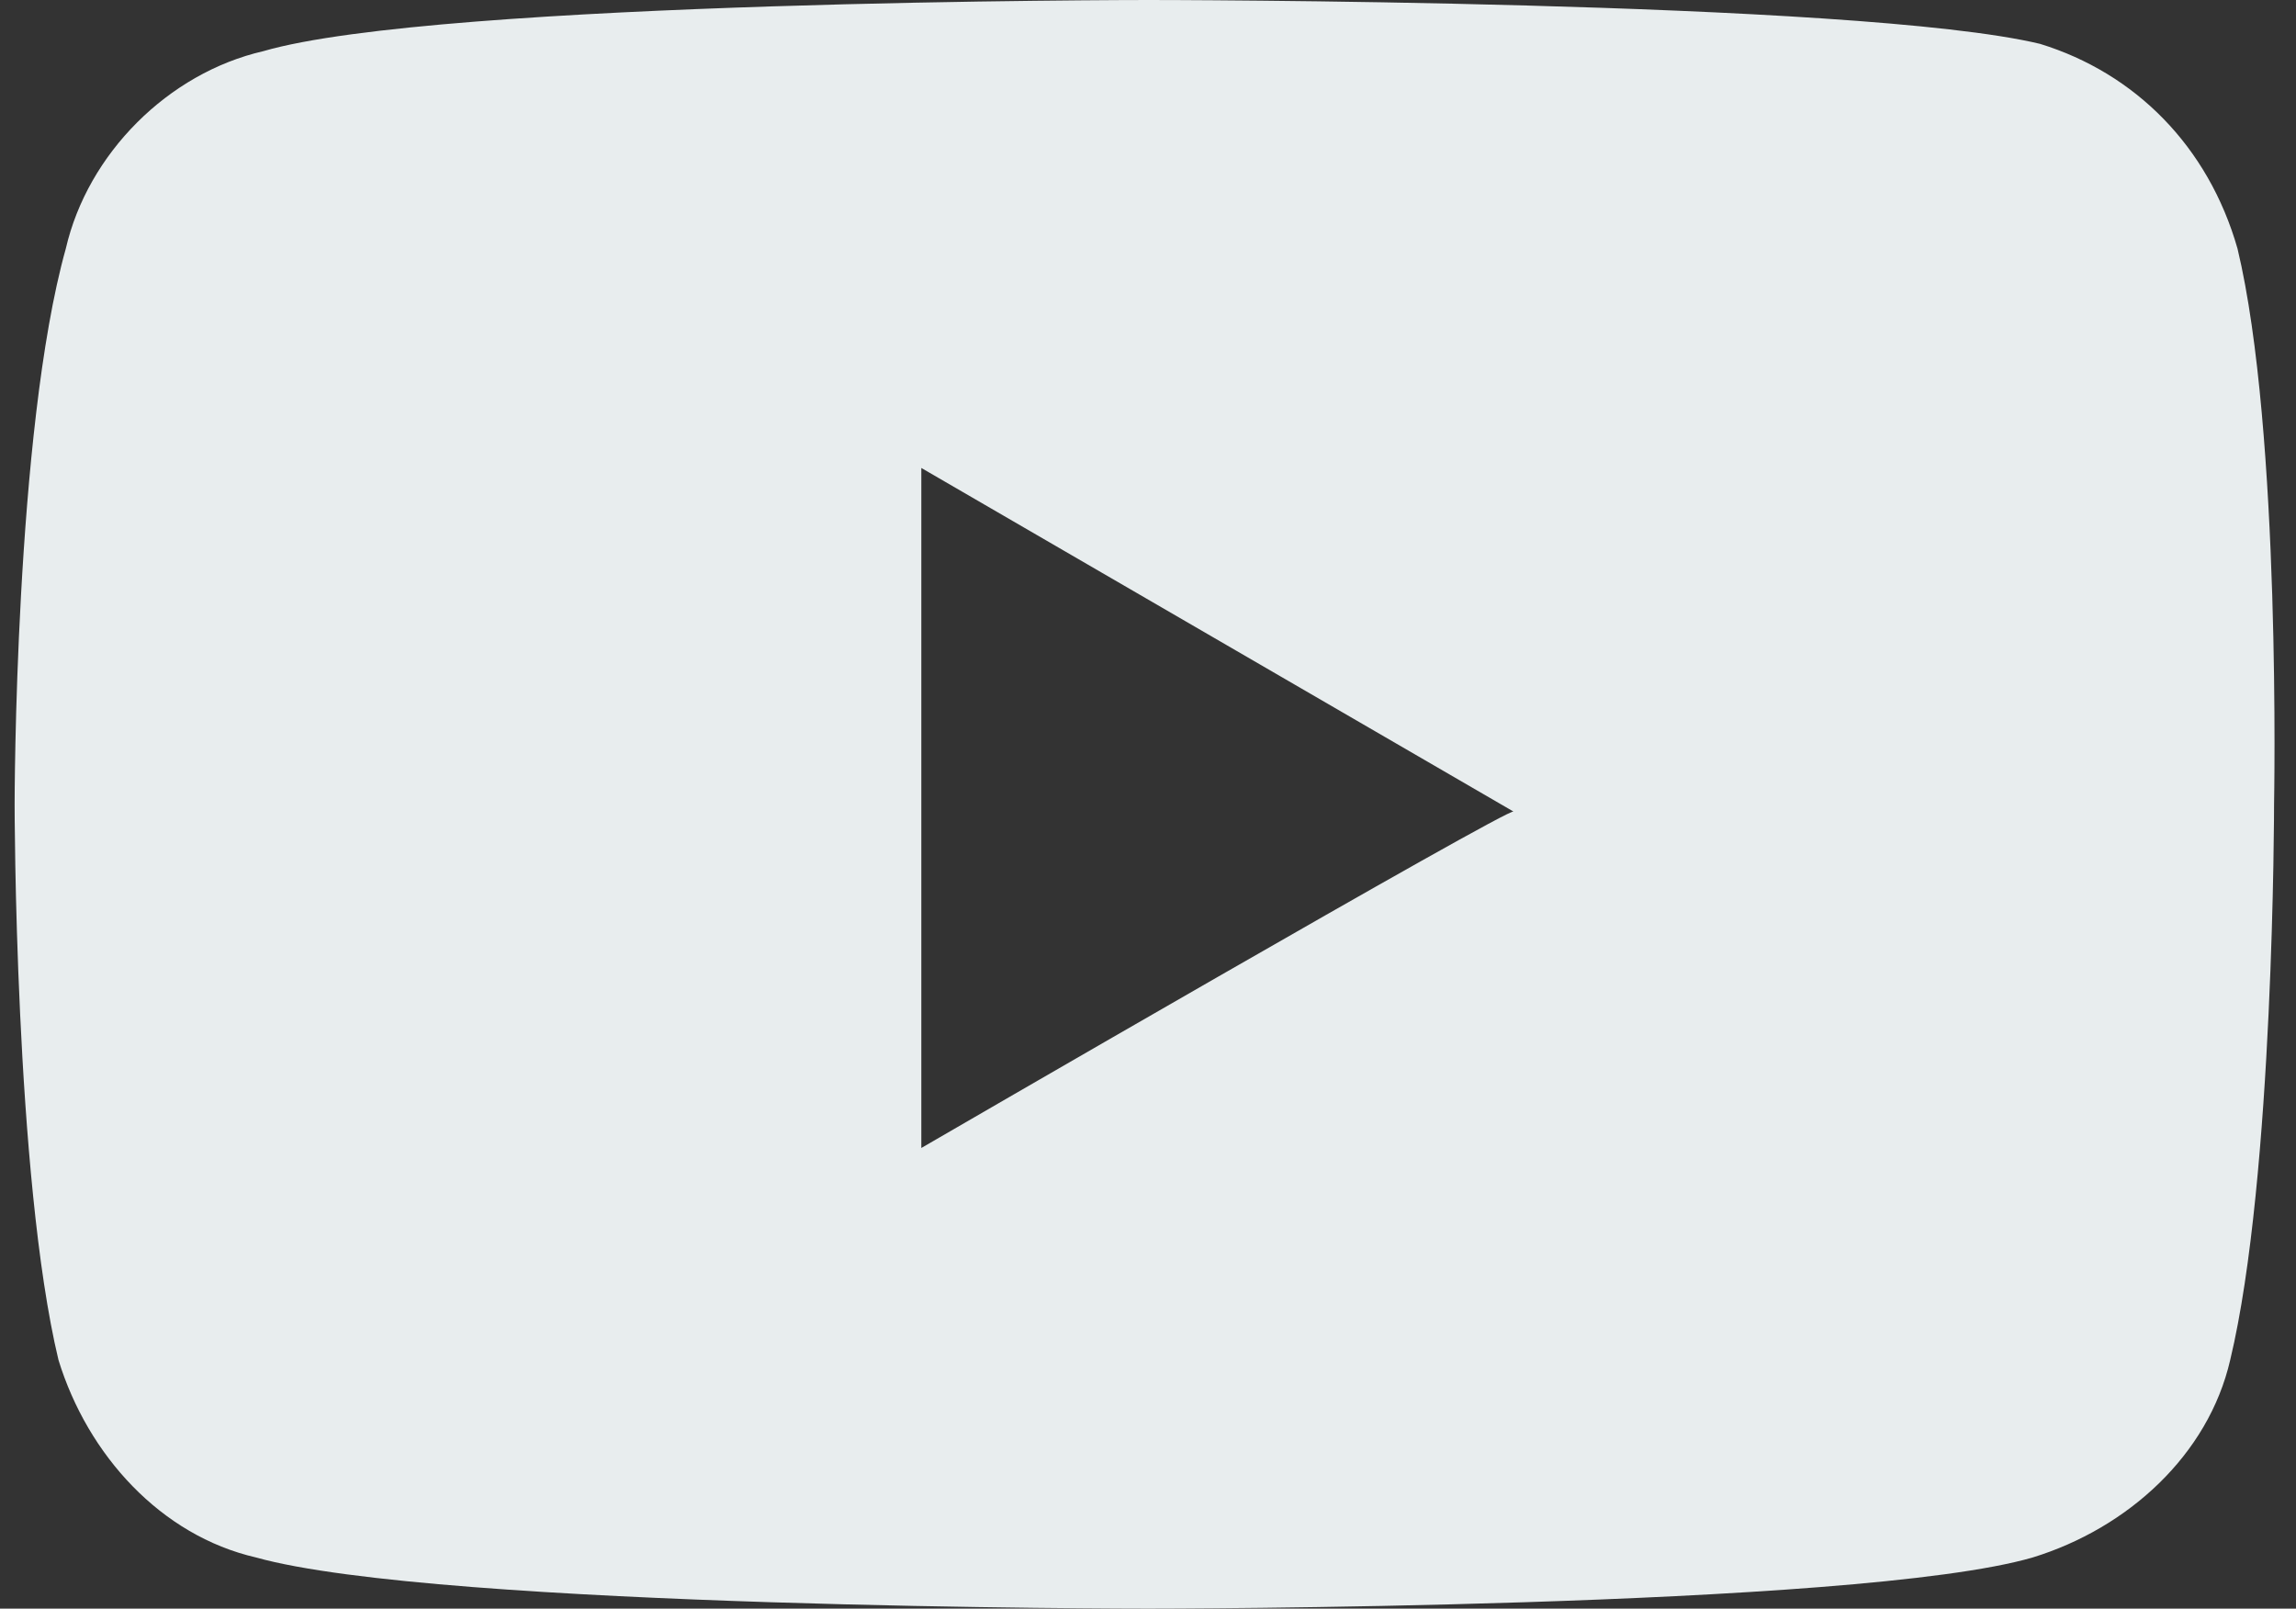 <?xml version="1.0" encoding="utf-8"?>
<!-- Generator: Adobe Illustrator 26.0.2, SVG Export Plug-In . SVG Version: 6.00 Build 0)  -->
<svg version="1.1" id="Layer_1" xmlns="http://www.w3.org/2000/svg" xmlns:xlink="http://www.w3.org/1999/xlink" x="0px" y="0px"
	 viewBox="0 0 31.4 22" style="enable-background:new 0 0 31.4 22;" xml:space="preserve">
<rect x="0" y="0" width="31.4" height="22" fill="#333333" stroke="none"/>
<style>
	.st0{fill:#E8EDEE;}
</style>
<path id="a" class="st0" d="M30.6,3.4c-0.4-1.4-1.4-2.4-2.7-2.8C25.4,0,15.7,0,15.7,0S6,0,3.6,0.7C2.3,1,1.2,2.1,0.9,3.4
	C0.2,5.9,0.2,11,0.2,11s0,5.1,0.6,7.6c0.4,1.3,1.4,2.4,2.7,2.7C6,22,15.7,22,15.7,22s9.7,0,12.1-0.7c1.3-0.4,2.4-1.4,2.7-2.7
	c0.6-2.5,0.6-7.6,0.6-7.6S31.2,5.9,30.6,3.4z M12.6,15.7V6.4l8.1,4.7C20.7,11,12.6,15.7,12.6,15.7z"/>
</svg>
